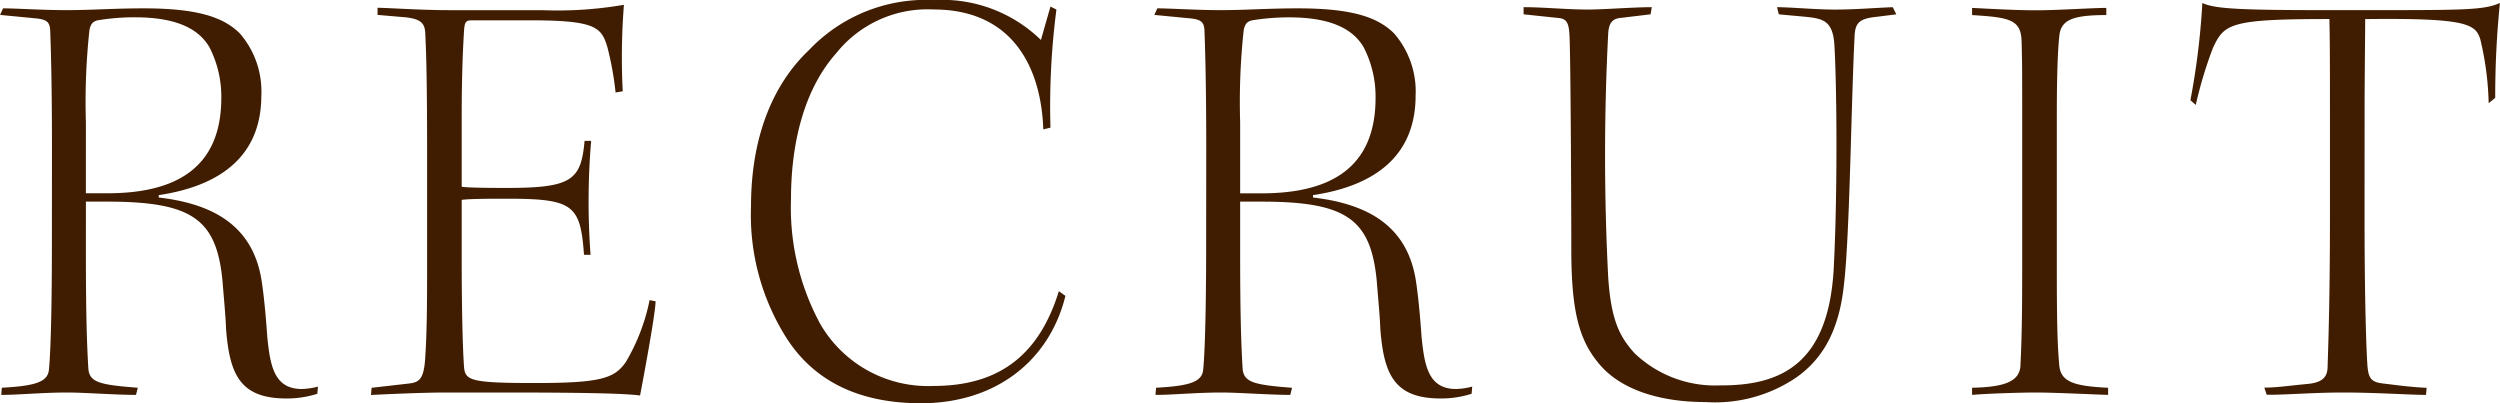 <svg xmlns="http://www.w3.org/2000/svg" width="159.258" height="25.688" viewBox="0 0 159.258 25.688"><path d="M-76.665-9.614c0,5.32-.114,7.41-.19,8.17-.076.8-.95,1.026-3,1.14l-.038.456C-78.717.152-77.311,0-75.677,0c1.064,0,3.078.152,4.37.152l.114-.456c-2.47-.19-3.116-.342-3.154-1.292-.076-1.33-.152-3.116-.152-7.182V-12.16h1.33c5.434,0,6.992,1.1,7.372,5.054.076.988.19,2.09.228,3.078.228,2.85.874,4.408,3.838,4.408a6.333,6.333,0,0,0,1.976-.3l.038-.456a4.454,4.454,0,0,1-1.026.152c-1.786,0-2.014-1.52-2.2-3.306-.076-1.1-.19-2.432-.342-3.458-.494-3.534-2.964-5.016-6.574-5.434v-.152c3.306-.494,6.536-2.052,6.536-6.346a5.635,5.635,0,0,0-1.368-3.952c-1.026-1.026-2.66-1.6-6.118-1.6-1.938,0-3.306.114-4.94.114-1.558,0-3.192-.114-4.028-.114l-.19.418,2.356.228c.608.076.8.228.836.722.038.988.114,3.306.114,7.372Zm2.166-7.6a42.483,42.483,0,0,1,.228-5.89c.076-.342.19-.532.532-.608a14.363,14.363,0,0,1,2.356-.19c2.774,0,4.1.8,4.75,1.9a6.872,6.872,0,0,1,.76,3.23c0,4.408-2.812,6.08-7.258,6.08H-74.5Zm18.582-6.84,1.786.152c.988.114,1.254.38,1.254,1.14.076,1.292.114,3.876.114,7.182v7.334c0,2.09,0,4.18-.114,5.928-.076,1.482-.38,1.672-1.064,1.748L-56.3-.3l-.038.456C-55.423.114-53.1,0-51.547,0h3.876c5.434,0,7.638.076,8.474.19.19-.988.988-5.244.988-6l-.38-.076a12.62,12.62,0,0,1-1.52,3.952c-.722,1.026-1.558,1.33-5.776,1.33-4.028,0-4.446-.152-4.522-.988-.114-1.482-.152-4.712-.152-6.726v-3.952c.456-.076,2.09-.076,2.85-.076,4.256,0,4.712.38,4.94,3.572h.418a46.306,46.306,0,0,1,.038-7.258h-.418c-.228,2.508-.8,3-4.978,3-.532,0-2.394,0-2.85-.076v-4.446c0-2.66.076-4.294.152-5.548.038-.494.114-.608.494-.608h3.724c4.18,0,4.522.456,4.9,1.672a19.741,19.741,0,0,1,.532,2.926l.456-.076a42.963,42.963,0,0,1,.076-5.51,24.828,24.828,0,0,1-5.206.342h-5.89c-1.9,0-3.952-.152-4.6-.152Zm42.864,7.182a47.711,47.711,0,0,1,.38-7.524l-.38-.19-.608,2.128A9.015,9.015,0,0,0-20.463-25a10.272,10.272,0,0,0-7.98,3.192c-2.166,2.052-3.686,5.32-3.686,9.956A14.633,14.633,0,0,0-29.887-3.5C-28.025-.57-25.023.684-21.3.684c4.712,0,8.17-2.66,9.2-6.84l-.418-.3C-13.737-2.508-16.207-.418-20.5-.418a7.931,7.931,0,0,1-7.22-3.952,15.543,15.543,0,0,1-1.862-7.942c0-3.914.988-7.182,2.888-9.31A7.442,7.442,0,0,1-20.5-24.4c4.9,0,6.84,3.5,6.992,7.638Zm9.918,7.258c0,5.32-.114,7.41-.19,8.17-.076.8-.95,1.026-3,1.14l-.038.456C-5.187.152-3.781,0-2.147,0c1.064,0,3.078.152,4.37.152L2.337-.3C-.133-.494-.779-.646-.817-1.6c-.076-1.33-.152-3.116-.152-7.182V-12.16H.361c5.434,0,6.992,1.1,7.372,5.054.076.988.19,2.09.228,3.078C8.189-1.178,8.835.38,11.8.38a6.333,6.333,0,0,0,1.976-.3l.038-.456a4.454,4.454,0,0,1-1.026.152c-1.786,0-2.014-1.52-2.2-3.306-.076-1.1-.19-2.432-.342-3.458-.494-3.534-2.964-5.016-6.574-5.434v-.152c3.306-.494,6.536-2.052,6.536-6.346a5.635,5.635,0,0,0-1.368-3.952c-1.026-1.026-2.66-1.6-6.118-1.6-1.938,0-3.306.114-4.94.114-1.558,0-3.192-.114-4.028-.114l-.19.418,2.356.228c.608.076.8.228.836.722.038.988.114,3.306.114,7.372Zm2.166-7.6A42.484,42.484,0,0,1-.741-23.1c.076-.342.19-.532.532-.608a14.363,14.363,0,0,1,2.356-.19c2.774,0,4.1.8,4.75,1.9a6.872,6.872,0,0,1,.76,3.23c0,4.408-2.812,6.08-7.258,6.08H-.969ZM29.659-.456a7.424,7.424,0,0,1-5.51-2.052c-.912-1.026-1.482-2.014-1.672-4.826a150.992,150.992,0,0,1,0-15.542c.038-.684.3-.95.8-.988l1.9-.228.076-.456c-1.14,0-3.078.152-4.066.152-1.33,0-2.85-.152-4.1-.152v.456l2.166.228c.608.038.722.342.76,1.178.076,1.558.114,11.21.114,13.946.038,3.458.456,5.32,1.71,6.84C23.2-.19,25.745.608,28.671.608A9.208,9.208,0,0,0,34.447-.95C36.233-2.2,37.183-4.066,37.487-6.8c.38-3.154.456-11.286.684-15.884.038-.874.3-1.14,1.444-1.254l1.216-.152-.228-.456c-1.064.038-2.394.152-3.686.152-1.216,0-2.812-.152-3.686-.152l.114.456,1.672.152c1.1.114,1.748.228,1.862,1.71.152,2.28.228,9.31-.038,14.364-.342,6-3.306,7.41-7.144,7.41ZM48.849-7.79c0,4.18-.076,5.206-.114,6.118-.076.988-1.064,1.33-3.078,1.368V.152c.836-.076,3-.152,4.066-.152,1.14,0,3.42.114,4.6.152V-.3c-2.128-.114-3.04-.342-3.116-1.482-.114-1.254-.152-2.812-.152-6v-9.956c0-2.7.076-4.18.152-4.9.076-1.064.76-1.406,3-1.406v-.456c-.912,0-3.078.152-4.484.152-1.368,0-3.268-.114-4.066-.152v.456c2.356.152,3.116.266,3.154,1.672.038,1.254.038,2.128.038,4.94Zm21.812-9.842c0-2.546.038-5.13.038-6.156,6.422-.076,7.03.3,7.334,1.292a19.138,19.138,0,0,1,.532,4.066l.418-.342a58.455,58.455,0,0,1,.3-6.042c-1.026.456-2.242.456-8.55.456H68.381c-5.586,0-7.258-.076-8.056-.456a46.778,46.778,0,0,1-.76,6.194l.342.3a26.419,26.419,0,0,1,1.1-3.648c.722-1.52,1.064-1.824,7.41-1.824.038,1.064.038,3.838.038,6.612v5.814c0,5.662-.114,8.474-.152,9.8-.038.684-.456.95-1.33,1.026-1.216.114-1.9.228-2.7.228l.152.456C65.721.152,67.393,0,69.293,0c2.09,0,4.256.152,5.282.152L74.613-.3c-.874-.038-1.482-.114-2.7-.266-.836-.076-.988-.342-1.064-1.064-.076-.95-.19-4.218-.19-9.538Z" transform="translate(79.971 25.004)" fill="#401d01"/></svg>